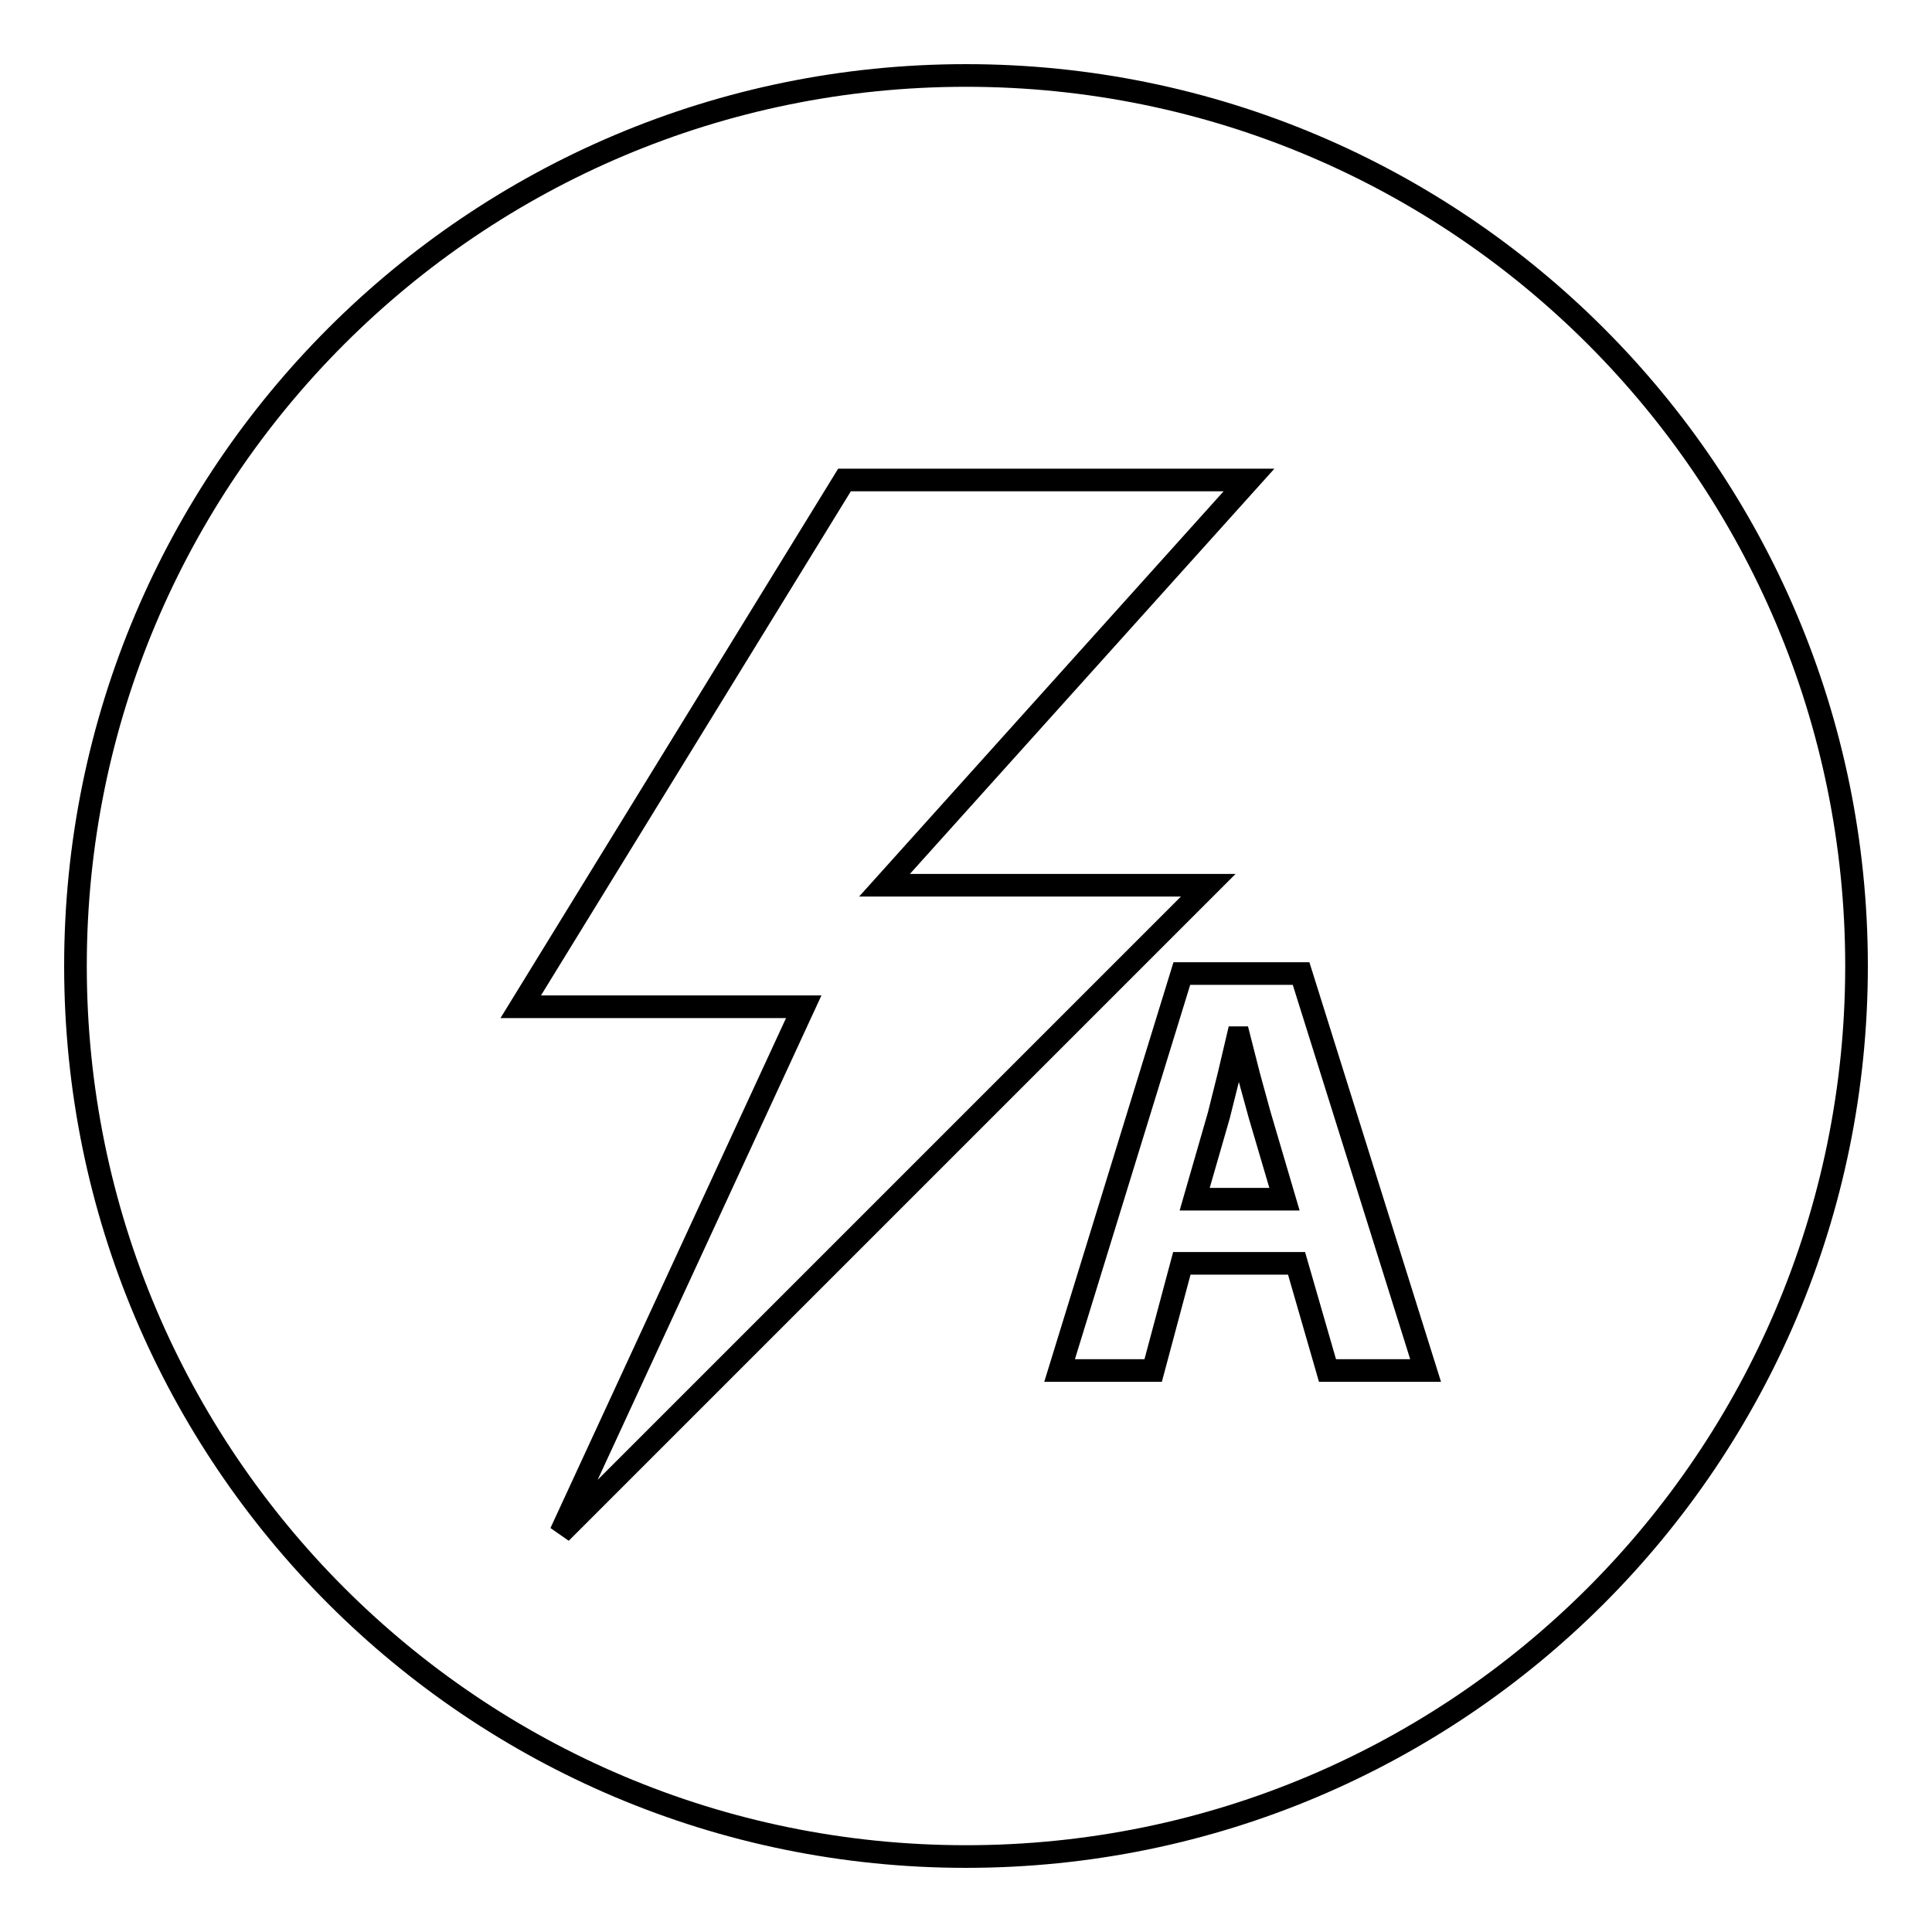 <?xml version="1.0" encoding="utf-8"?>
<!-- Svg Vector Icons : http://www.onlinewebfonts.com/icon -->
<!DOCTYPE svg PUBLIC "-//W3C//DTD SVG 1.1//EN" "http://www.w3.org/Graphics/SVG/1.1/DTD/svg11.dtd">
<svg version="1.1" xmlns="http://www.w3.org/2000/svg" xmlns:xlink="http://www.w3.org/1999/xlink" x="0px" y="0px" viewBox="0 0 256 256" enable-background="new 0 0 256 256" xml:space="preserve">
<g><g><path stroke-width="3" fill-opacity="0" stroke="#000000"  d="M128,10c65.2,0,118,52.8,118,118c0,65.2-52.8,118-118,118c-65.2,0-118-52.8-118-118C10,62.8,62.8,10,128,10z M165.5,63.6h-53.6L69,133.4h37.5l-32.2,69.7l85.8-85.8h-42.9L165.5,63.6z M171.8,167.4l4.1,14.2h13L172.4,129h-15.8l-16.2,52.6h12.4l3.8-14.2H171.8z M158.3,158.9l3.2-11.1l1.3-5.2l1.2-5.1h0.2l1.3,5.1l1.4,5.1l3.3,11.2L158.3,158.9L158.3,158.9z"/></g></g>
</svg>